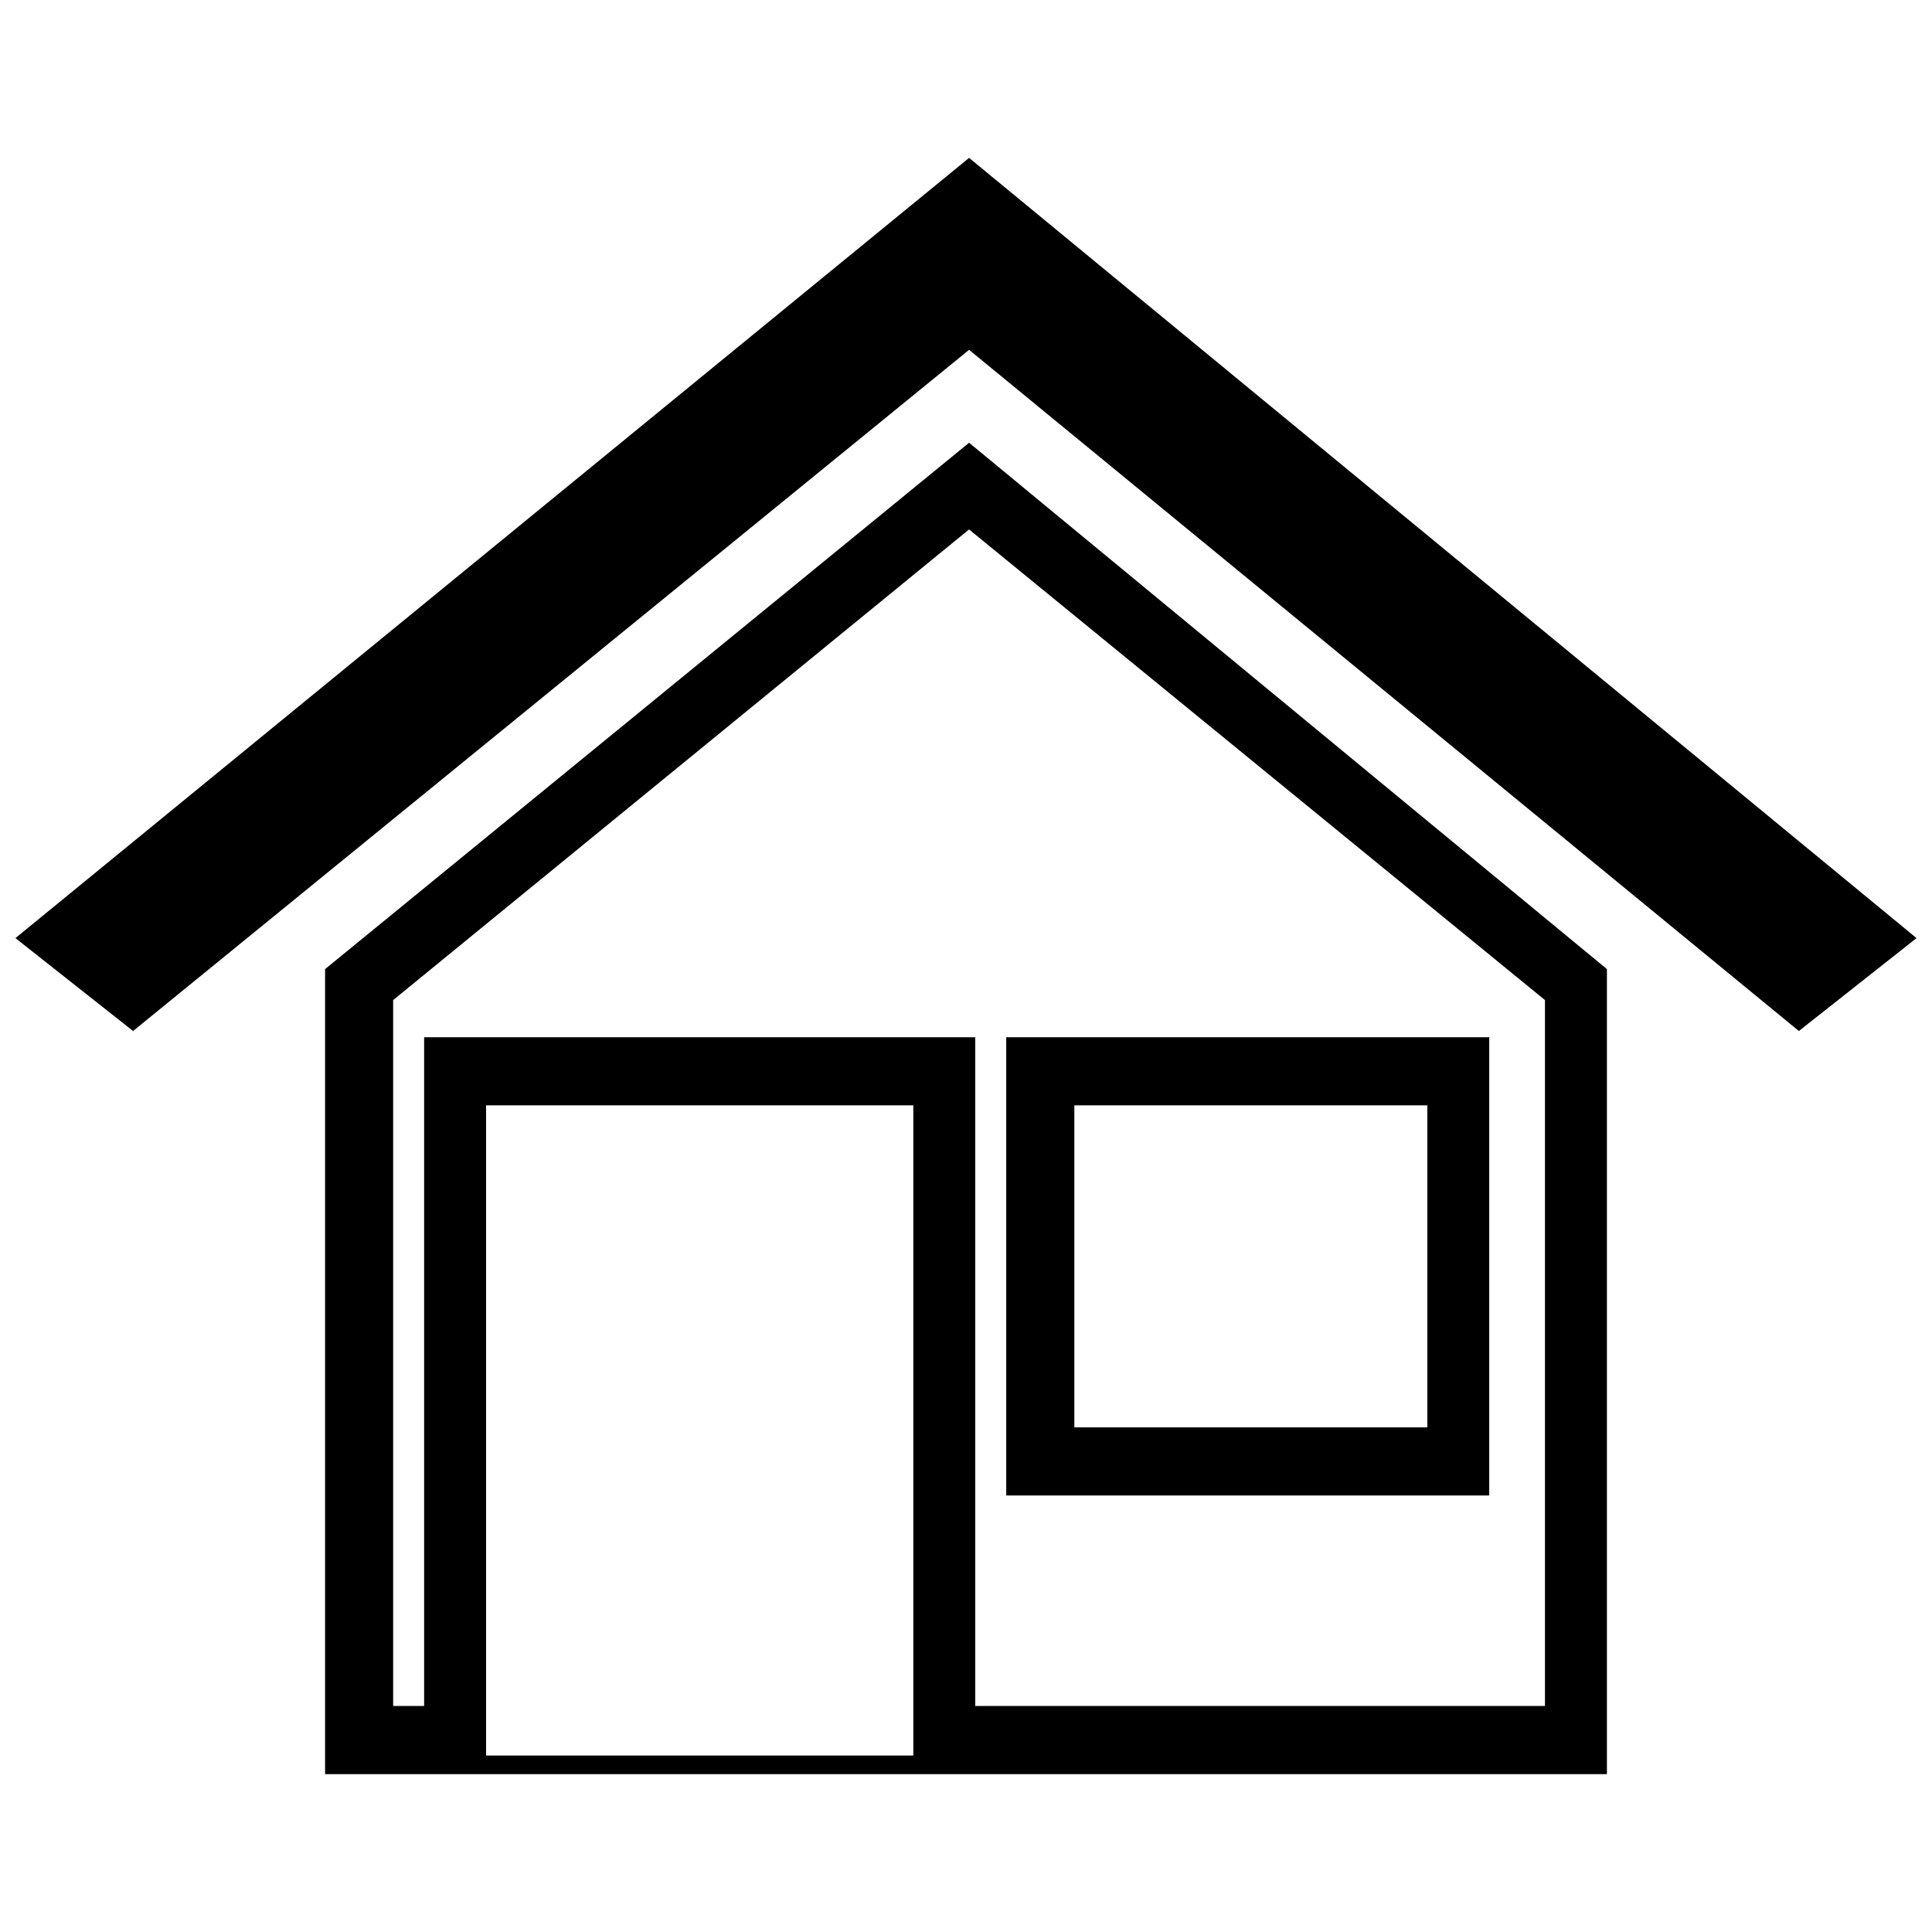 <?xml version="1.0" encoding="UTF-8"?>
<!-- Uploaded to: ICON Repo, www.svgrepo.com, Generator: ICON Repo Mixer Tools -->
<svg width="800px" height="800px" version="1.1" viewBox="144 144 512 512" xmlns="http://www.w3.org/2000/svg">
 <defs>
  <clipPath id="a">
   <path d="m148.09 185h503.81v233h-503.81z"/>
  </clipPath>
 </defs>
 <path d="m569.85 400.82v213.34h-339.7v-213.34l170.67-139.49zm-313.45 195.29v-177.23h146.05v177.23h150.98v-187.08l-152.62-124.72-152.62 124.72v187.08zm154.26-177.23h128v121.44h-128zm18.051 18.051h93.543v85.336h-93.543zm-155.9 0h113.23v172.31h-113.23z" fill-rule="evenodd"/>
 <g clip-path="url(#a)">
  <path d="m651.9 392.61-31.18 24.617-219.9-180.52-221.55 180.52-31.18-24.617 252.73-206.77z"/>
 </g>
</svg>